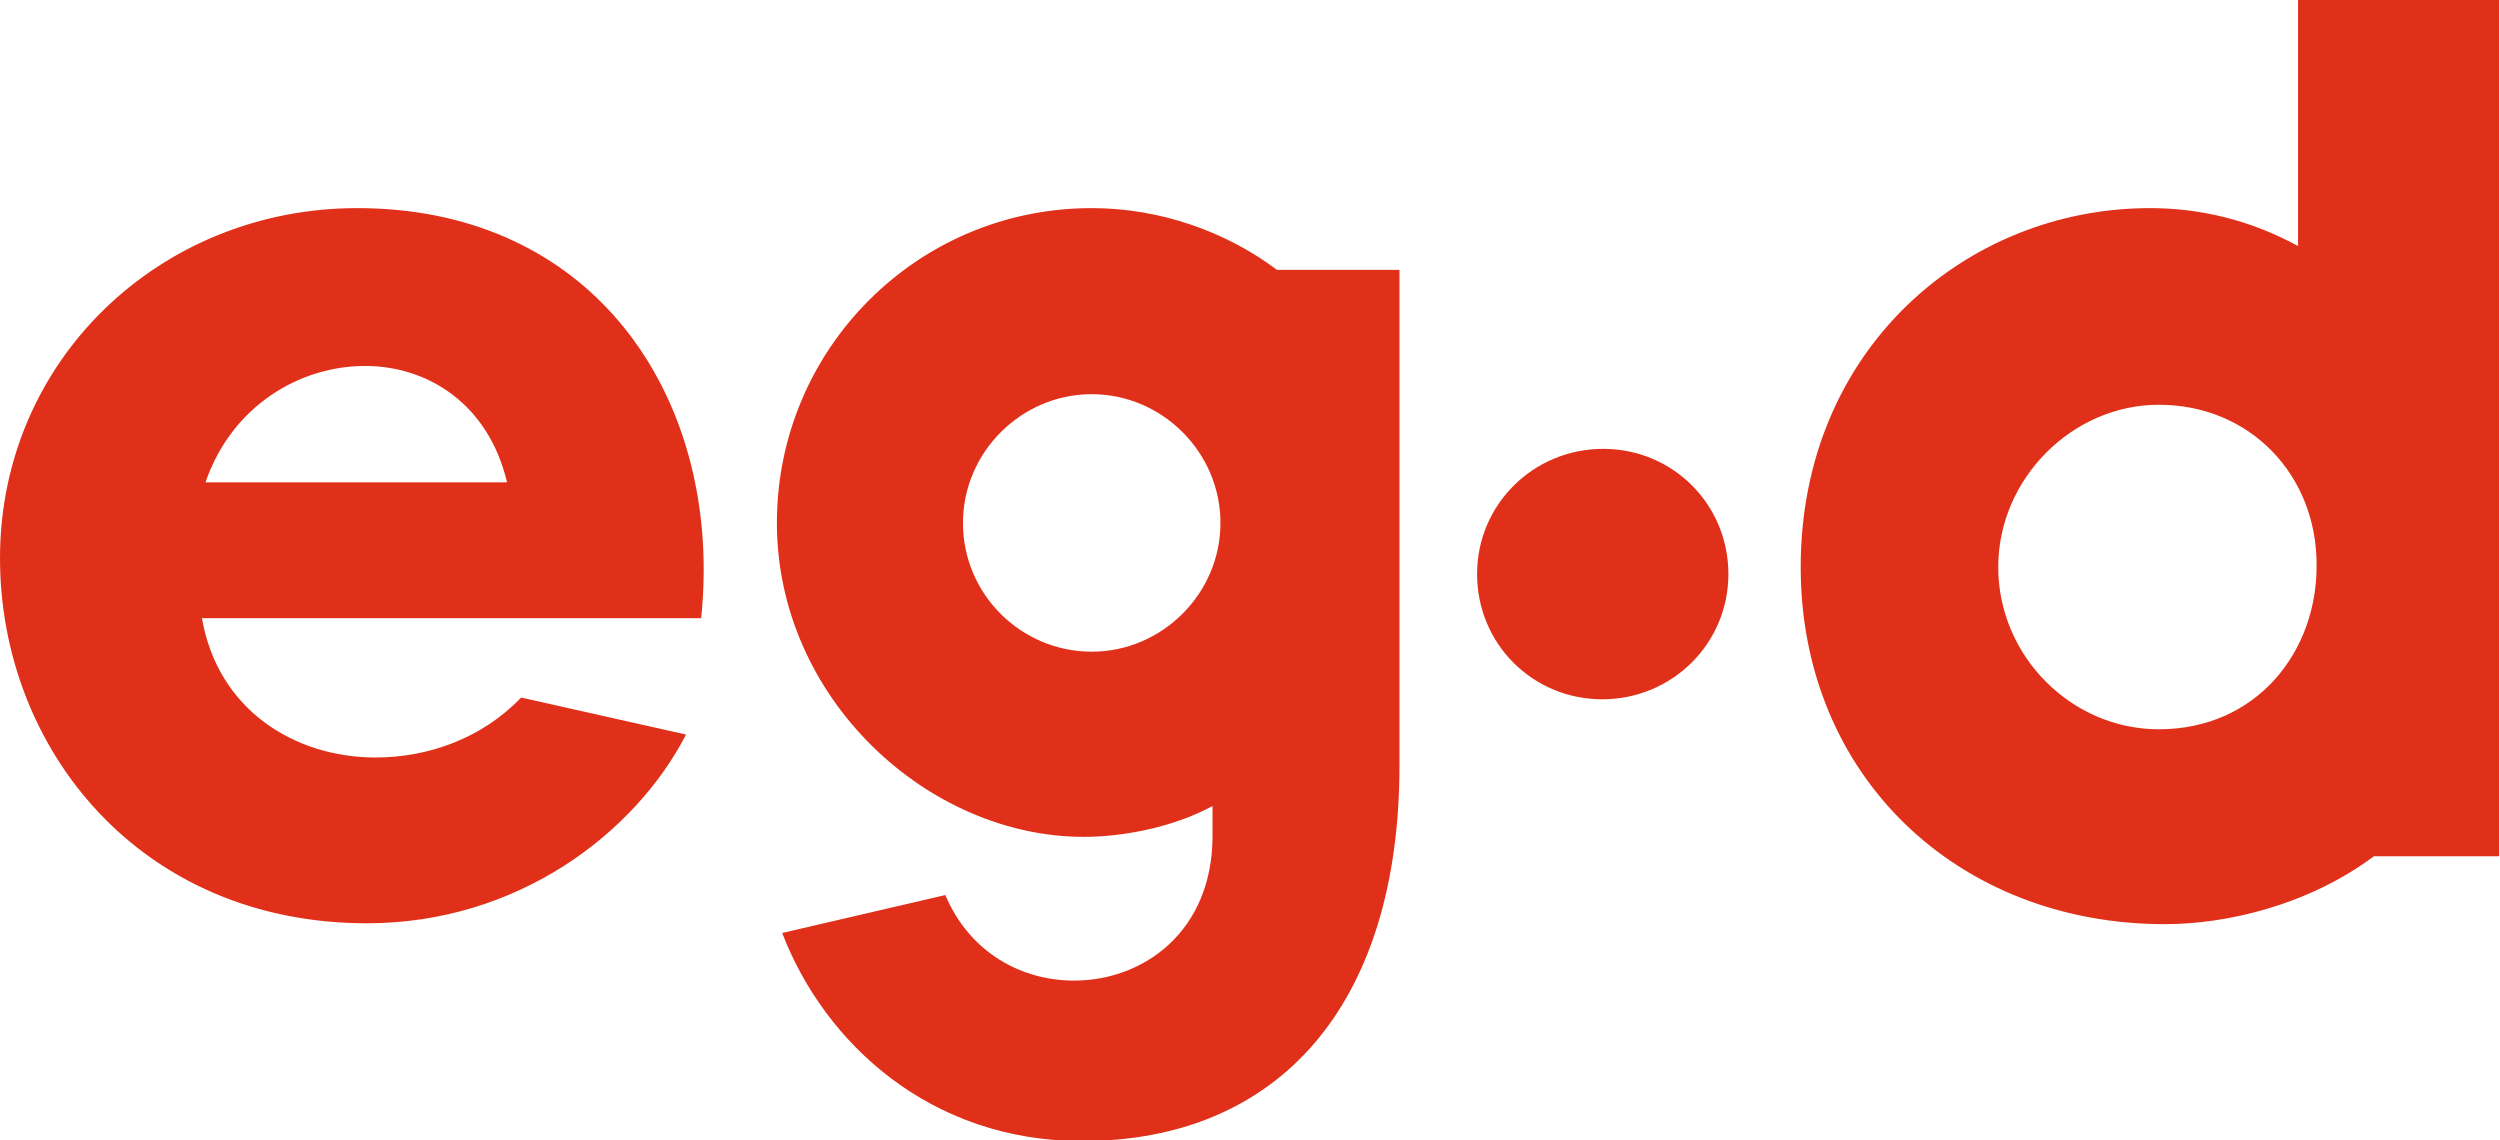 <svg xmlns="http://www.w3.org/2000/svg" viewBox="0 0 283.5 129.3"><path d="M79.5 70.2c.2-1.8.3-3.8.3-5.6 0-22.1-14-41-39.3-41C18.2 23.6 0 40.8 0 63.3c0 21.5 15.8 41.4 41.6 41.4 17.1 0 30.4-10.2 36.2-21.4l-18.7-4.2c-4.4 4.6-10.5 6.8-16.5 6.8-9.2 0-17.9-5.4-19.7-15.8h56.6zM23.3 54.7c3-8.7 10.7-13.2 18.1-13.2 7.1 0 14 4.3 16.1 13.2H23.3zM283.5 0h-22.9v27.9c-5.5-3-11.2-4.3-16.8-4.3-20.8 0-39.6 16-39.6 40.7 0 23.7 17.8 40.5 41.3 40.5 6.9 0 16.2-2.1 23.7-7.7h14.2V0zm-38.7 82.7c-9.9 0-18.2-8.3-18.2-18.4 0-10 8.4-18.4 18.2-18.4 10.4 0 17.9 8 17.9 18.1.1 9.9-6.8 18.7-17.9 18.7M88.1 59.3c0 19.9 17.1 35.6 34.8 35.6 4.5 0 10.2-1.1 14.6-3.5v3.4c0 10.8-7.8 16.4-15.7 16.4-5.9 0-11.8-3.1-14.6-9.7l-18.5 4.3c4.8 12.5 16.8 23.6 34 23.6 22.2 0 36-15.3 36-42.6V30.6h-13.9c-5.7-4.3-13.2-7-21-7-19.8 0-35.7 16-35.7 35.7m21.1 0c0-8 6.6-14.6 14.6-14.6s14.6 6.6 14.6 14.6-6.6 14.6-14.6 14.6-14.6-6.5-14.6-14.6m58.3 5.8c0 7.9 6.3 14.2 14.2 14.2S196 73 196 65.1s-6.3-14.2-14.2-14.2-14.3 6.3-14.3 14.2" fill="#e13019"/></svg>